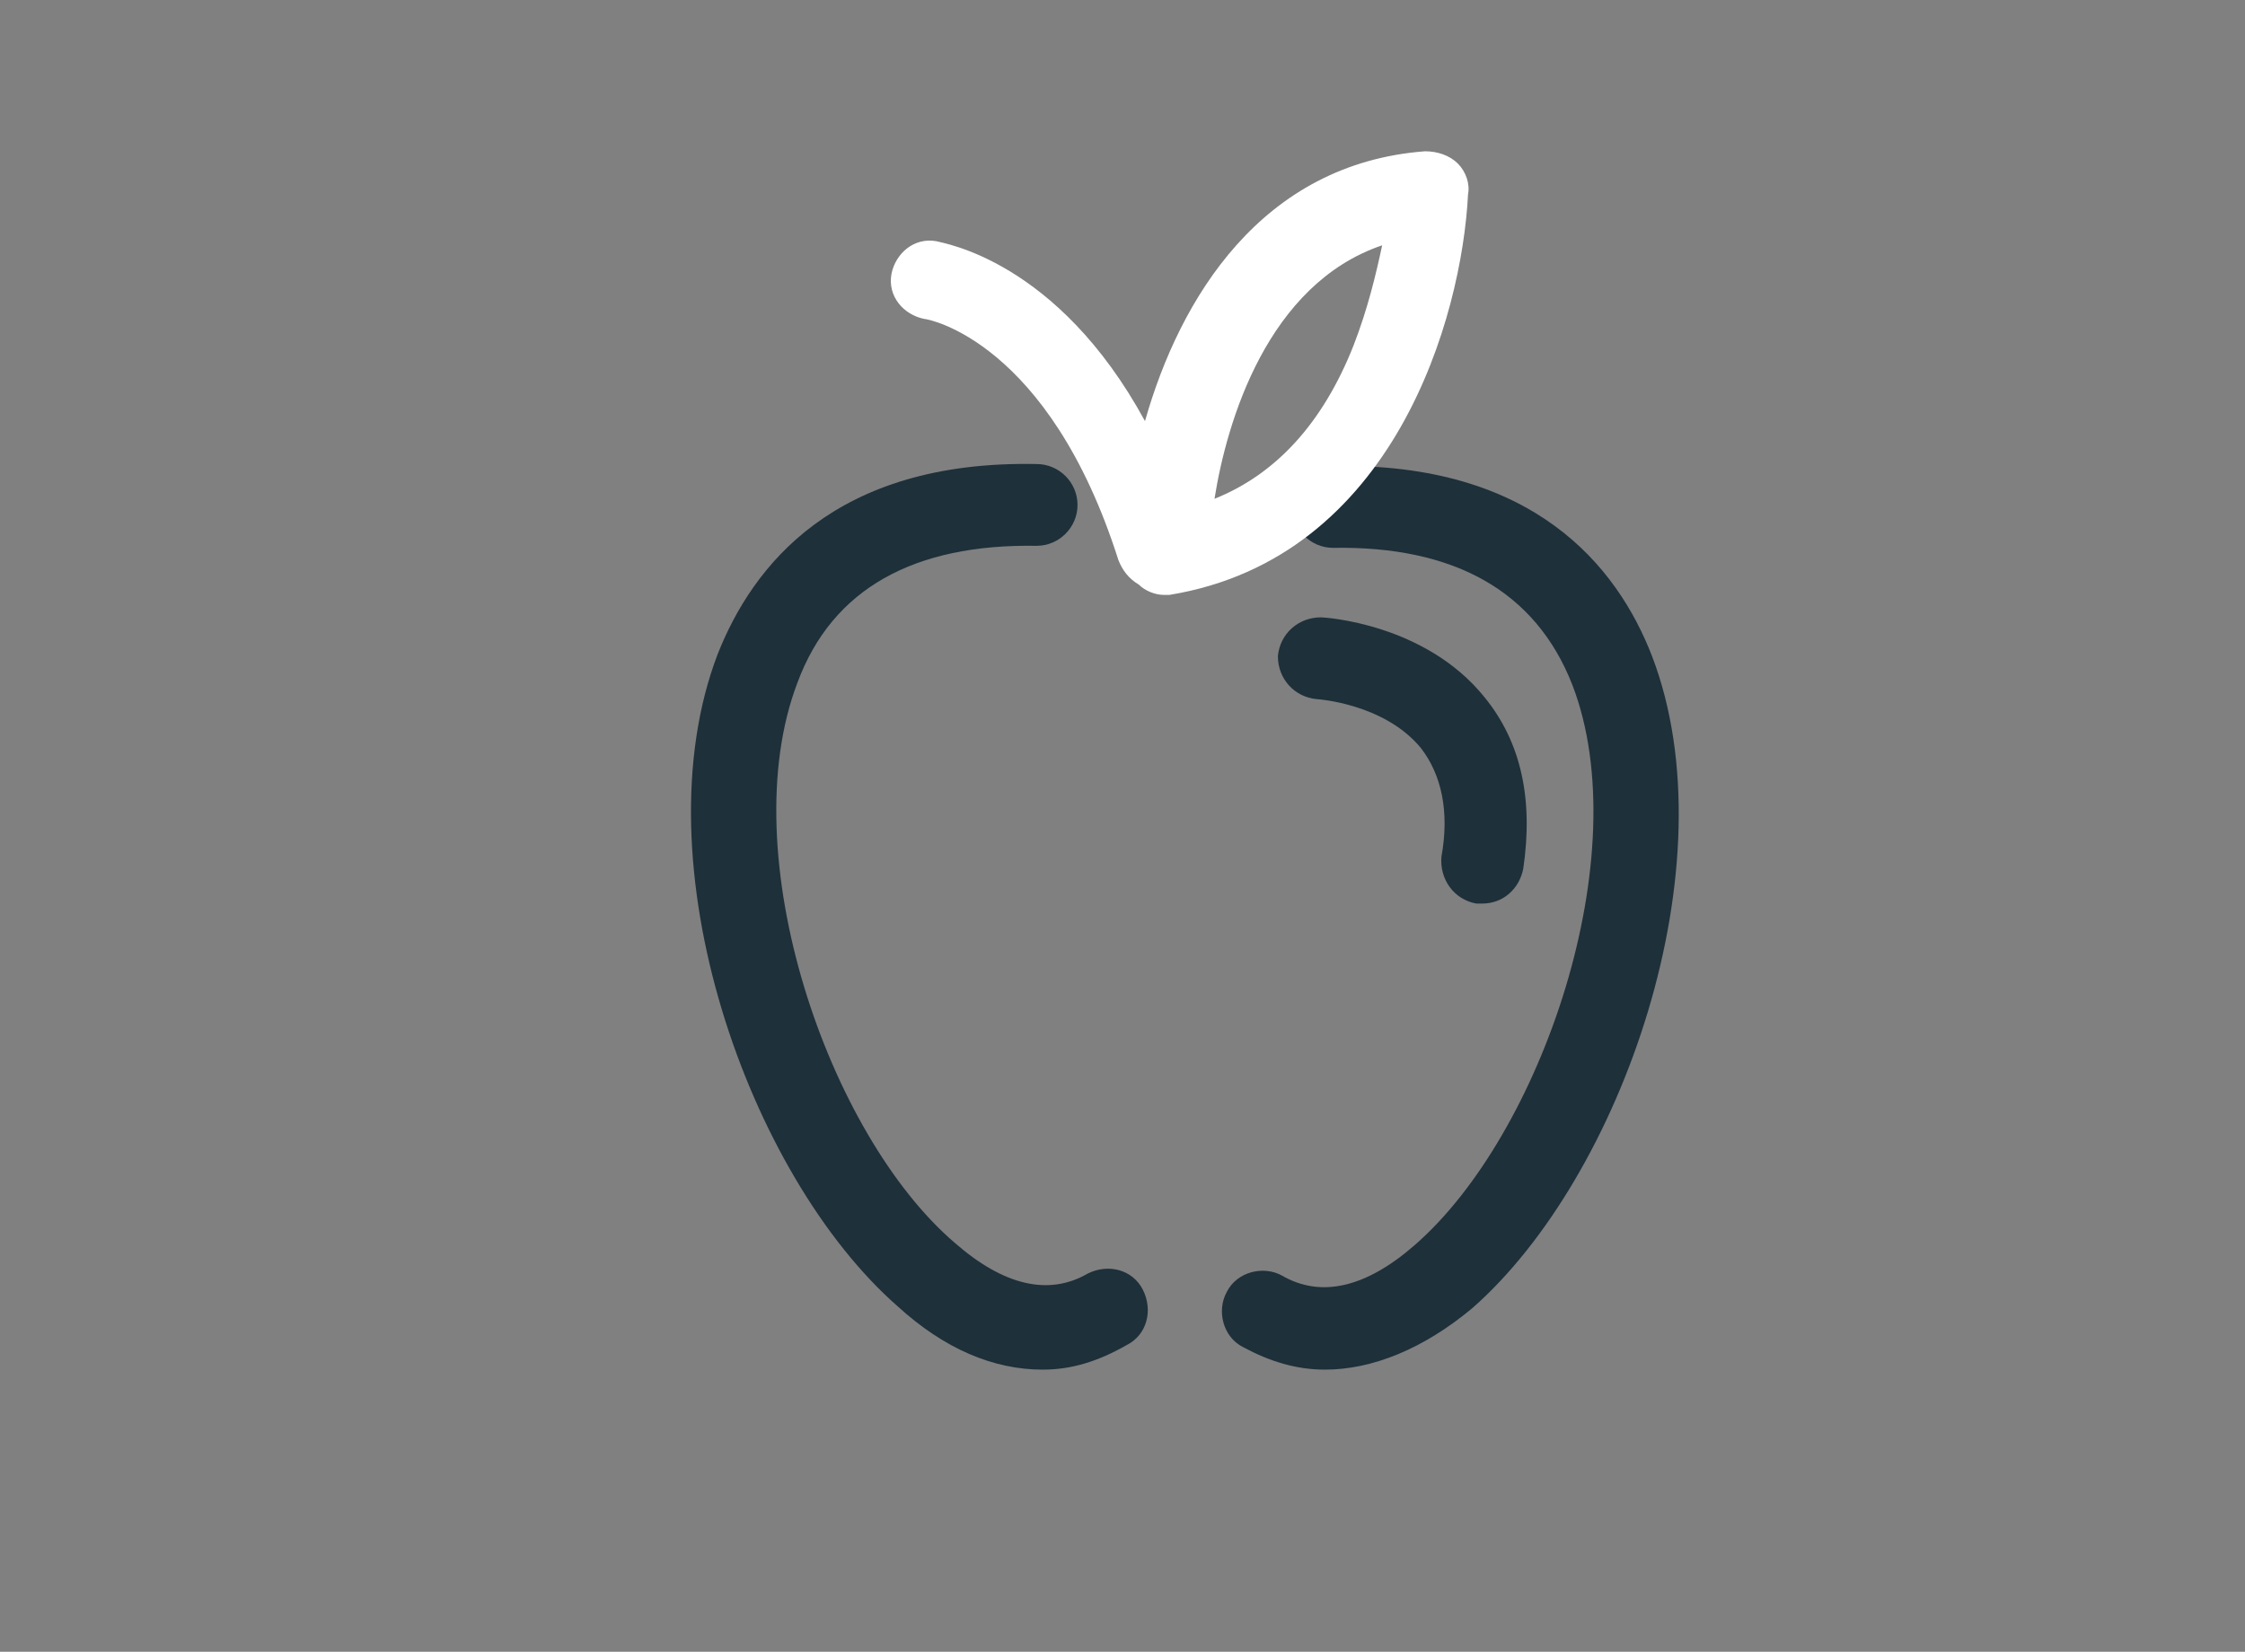 <?xml version="1.0" encoding="utf-8"?>
<!-- Generator: Adobe Illustrator 22.1.0, SVG Export Plug-In . SVG Version: 6.00 Build 0)  -->
<svg version="1.1" id="Layer_1" xmlns="http://www.w3.org/2000/svg" xmlns:xlink="http://www.w3.org/1999/xlink" x="0px" y="0px"
	 viewBox="0 0 109.8 80.8" style="enable-background:new 0 0 109.8 80.8;" xml:space="preserve">
<rect x="0" y="0" width="109.8" height="80.8" fill="#808080" stroke="none"/>
<style type="text/css">
	.st0{fill:#1E303A;}
	.st1{fill:#FFFFFF;}
</style>
<g>
	<path class="st0" d="M51,67c-2.4,0-4.8-1-7.1-3.1c-7.3-6.4-12.7-21.7-8.8-31.9c1.7-4.3,5.7-9.5,15.6-9.3c1.1,0,2,0.9,2,2
		c0,1.1-0.9,2-2,2c-6-0.1-10,2.1-11.7,6.7c-3.2,8.4,1.5,22.1,7.7,27.4c2.4,2.1,4.6,2.6,6.5,1.5c1-0.5,2.2-0.2,2.7,0.8
		c0.5,1,0.2,2.2-0.8,2.7C53.7,66.6,52.4,67,51,67z"/>
</g>
<g>
	<path class="st0" d="M64.8,67c-1.4,0-2.7-0.4-4-1.1c-1-0.5-1.3-1.8-0.8-2.7c0.5-1,1.8-1.3,2.7-0.8c1.9,1.1,4.1,0.6,6.5-1.5
		c6.2-5.4,10.9-19.1,7.7-27.4c-1.8-4.6-5.8-6.8-11.7-6.7c0,0,0,0,0,0c-1.1,0-2-0.9-2-2c0-1.1,0.9-2,2-2c9.8-0.2,13.9,4.9,15.6,9.3
		c3.9,10.2-1.5,25.5-8.8,31.9C69.6,66,67.1,67,64.8,67z"/>
</g>
<g>
	<path class="st1" d="M71.3,8c-0.4-0.4-1-0.6-1.6-0.6c-8,0.6-12,7.2-13.7,13.2c-4.3-7.9-9.9-8.7-10.2-8.8c-1.1-0.2-2,0.6-2.2,1.6
		c-0.2,1.1,0.6,2,1.6,2.2c0.2,0,6.1,1.1,9.5,11.8c0.2,0.5,0.5,0.9,1,1.2c0,0,0,0,0,0c0.3,0.3,0.8,0.5,1.2,0.5c0.1,0,0.2,0,0.3,0
		c11-1.8,14.3-13.6,14.6-19.6C71.9,9,71.7,8.4,71.3,8z M66.2,16.9c-1.5,3.8-3.8,6.3-6.8,7.5C60,20.6,62,13.9,67.6,12
		C67.3,13.4,66.9,15.1,66.2,16.9z"/>
</g>
<g>
	<path class="st0" d="M72.5,44.2c-0.1,0-0.2,0-0.3,0c-1.1-0.2-1.8-1.2-1.7-2.3c0.4-2.2,0-4-1-5.3c-1.8-2.2-5.1-2.4-5.1-2.4
		c-1.1-0.1-1.9-1-1.9-2.1c0.1-1.1,1-1.9,2.1-1.9c0.2,0,5.1,0.3,8,3.9c1.8,2.2,2.4,5,1.9,8.4C74.3,43.5,73.5,44.2,72.5,44.2z"/>
</g>
</svg>
